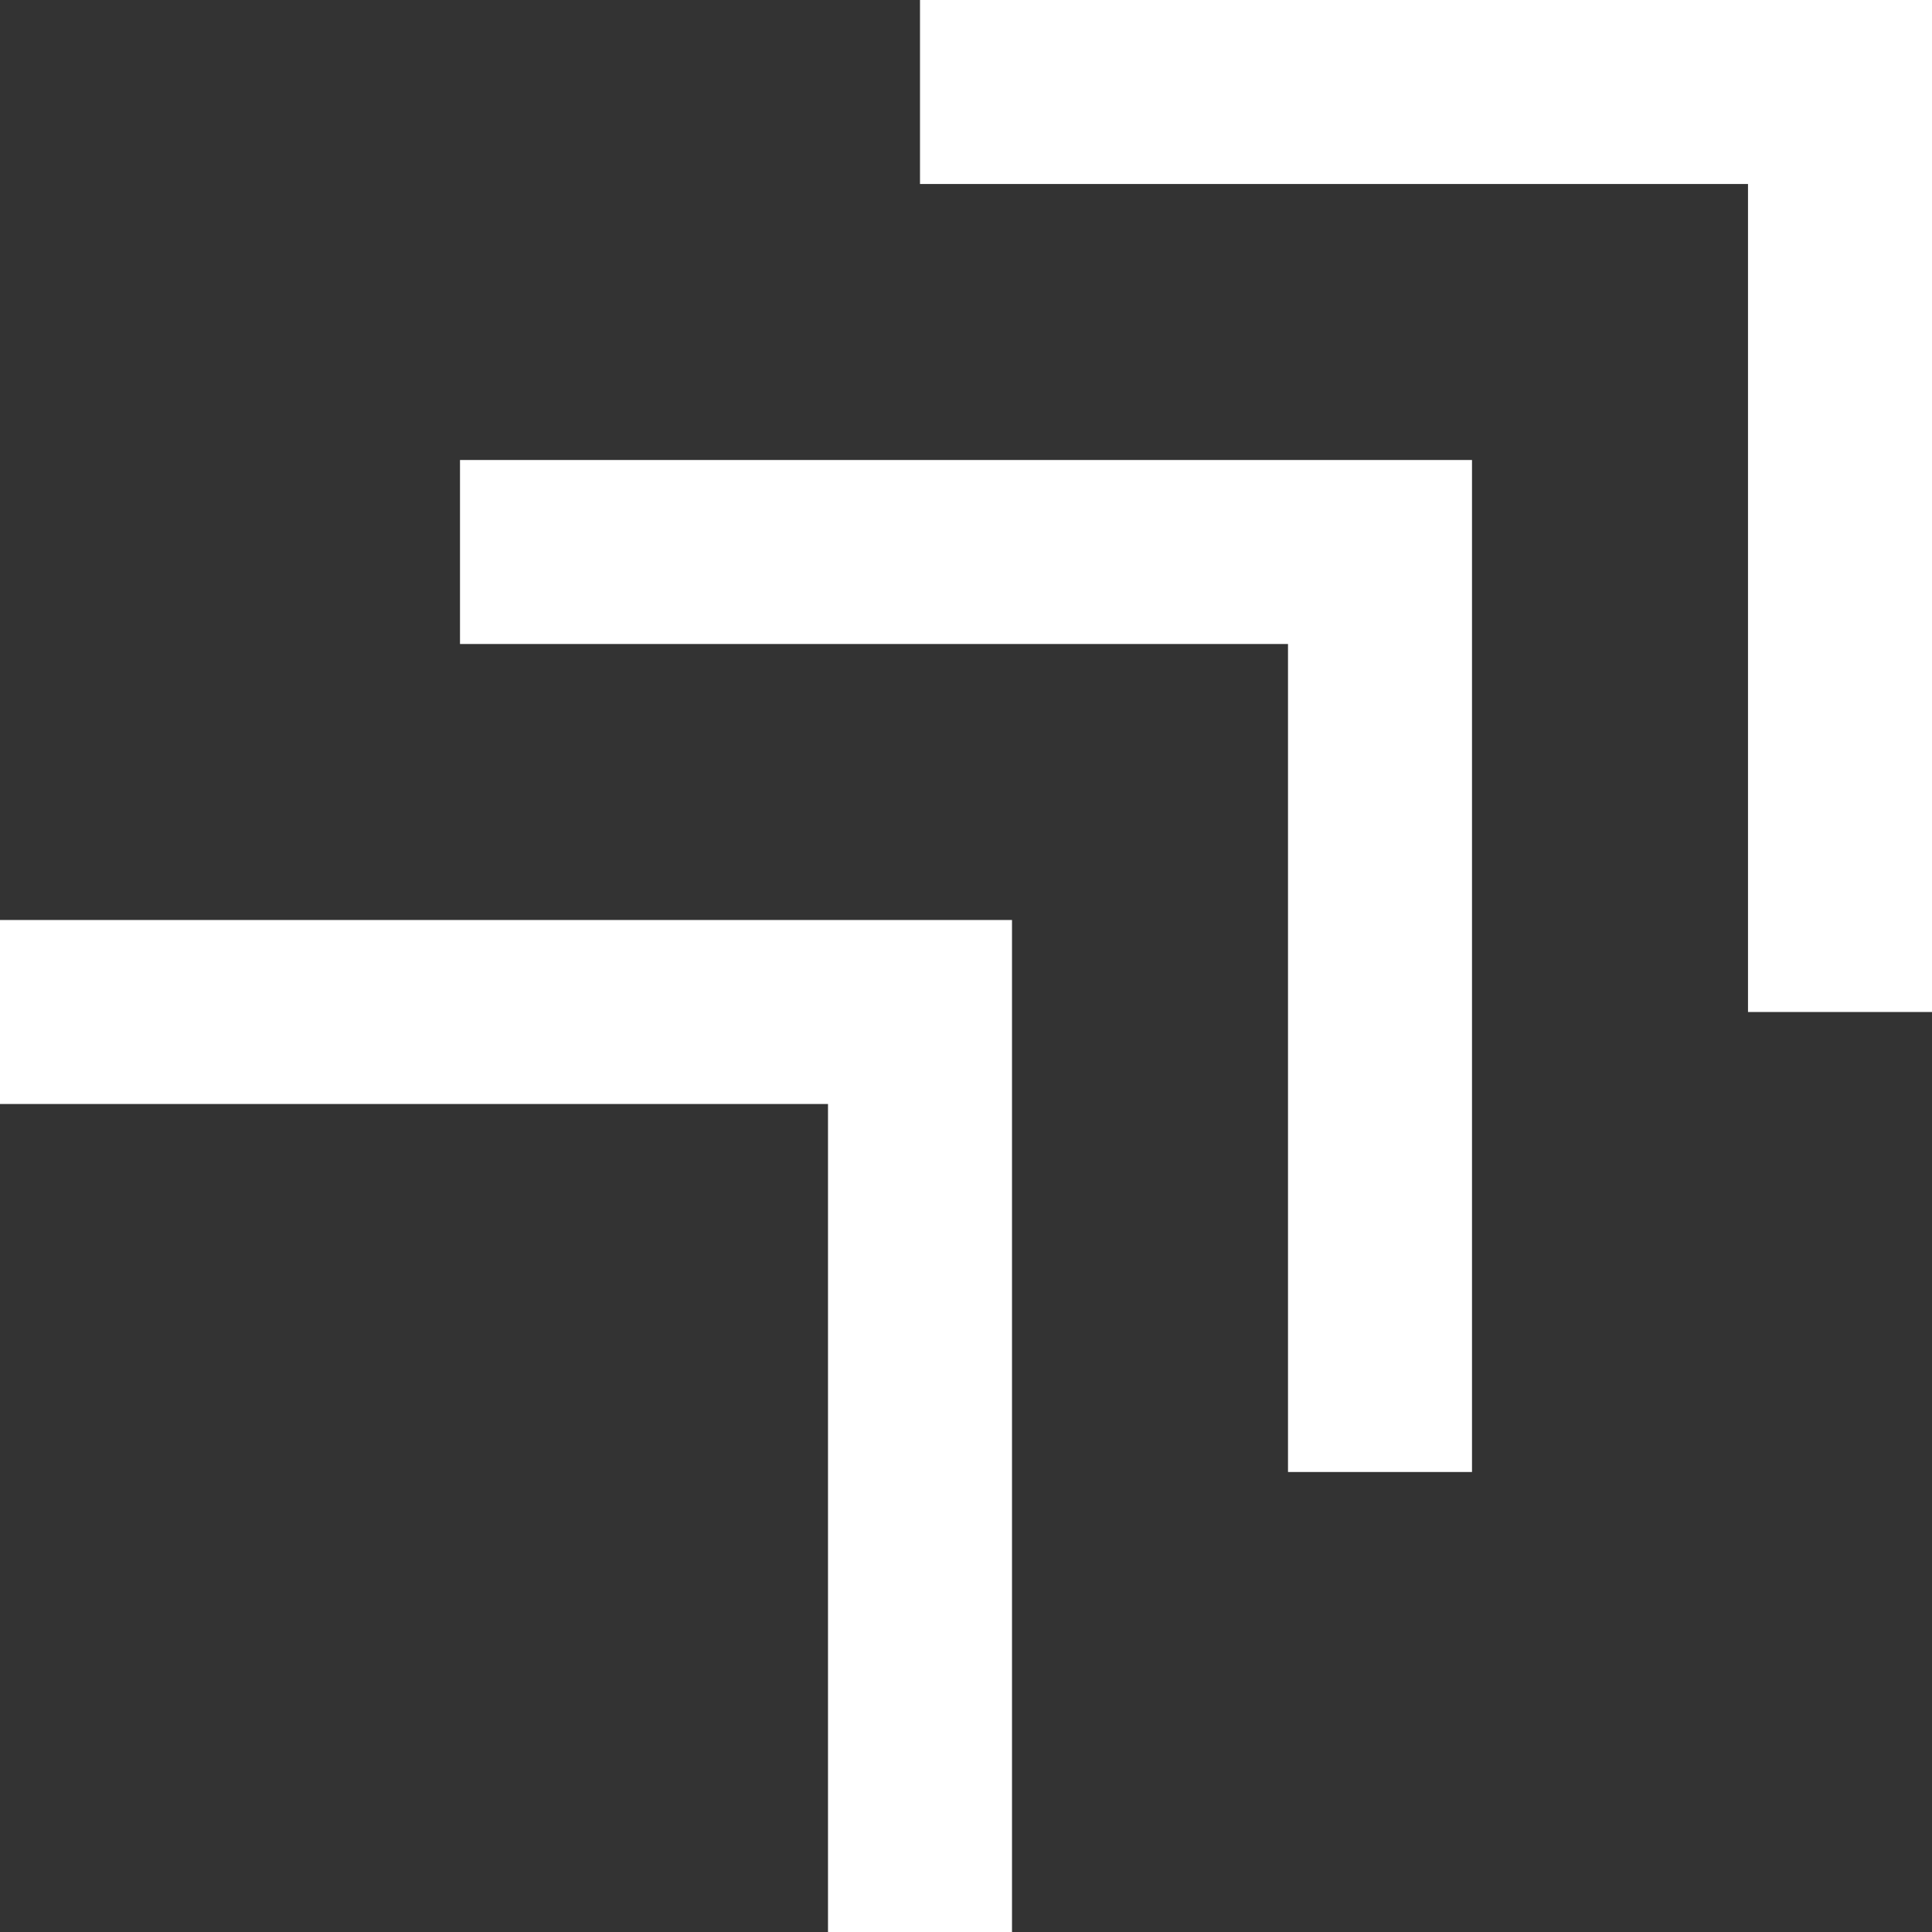<svg width="21" height="21" viewBox="0 0 21 21" fill="none" xmlns="http://www.w3.org/2000/svg">
<rect x="0" y="0" width="21" height="21" fill="#333333" stroke="none"/>
<path d="M9 21V12H0V10H11V21H9ZM14 16V7H5V5H16V16H14Z" fill="white"/>
<path d="M19 11V2H10V0H21V11H19Z" fill="white"/>
</svg>
